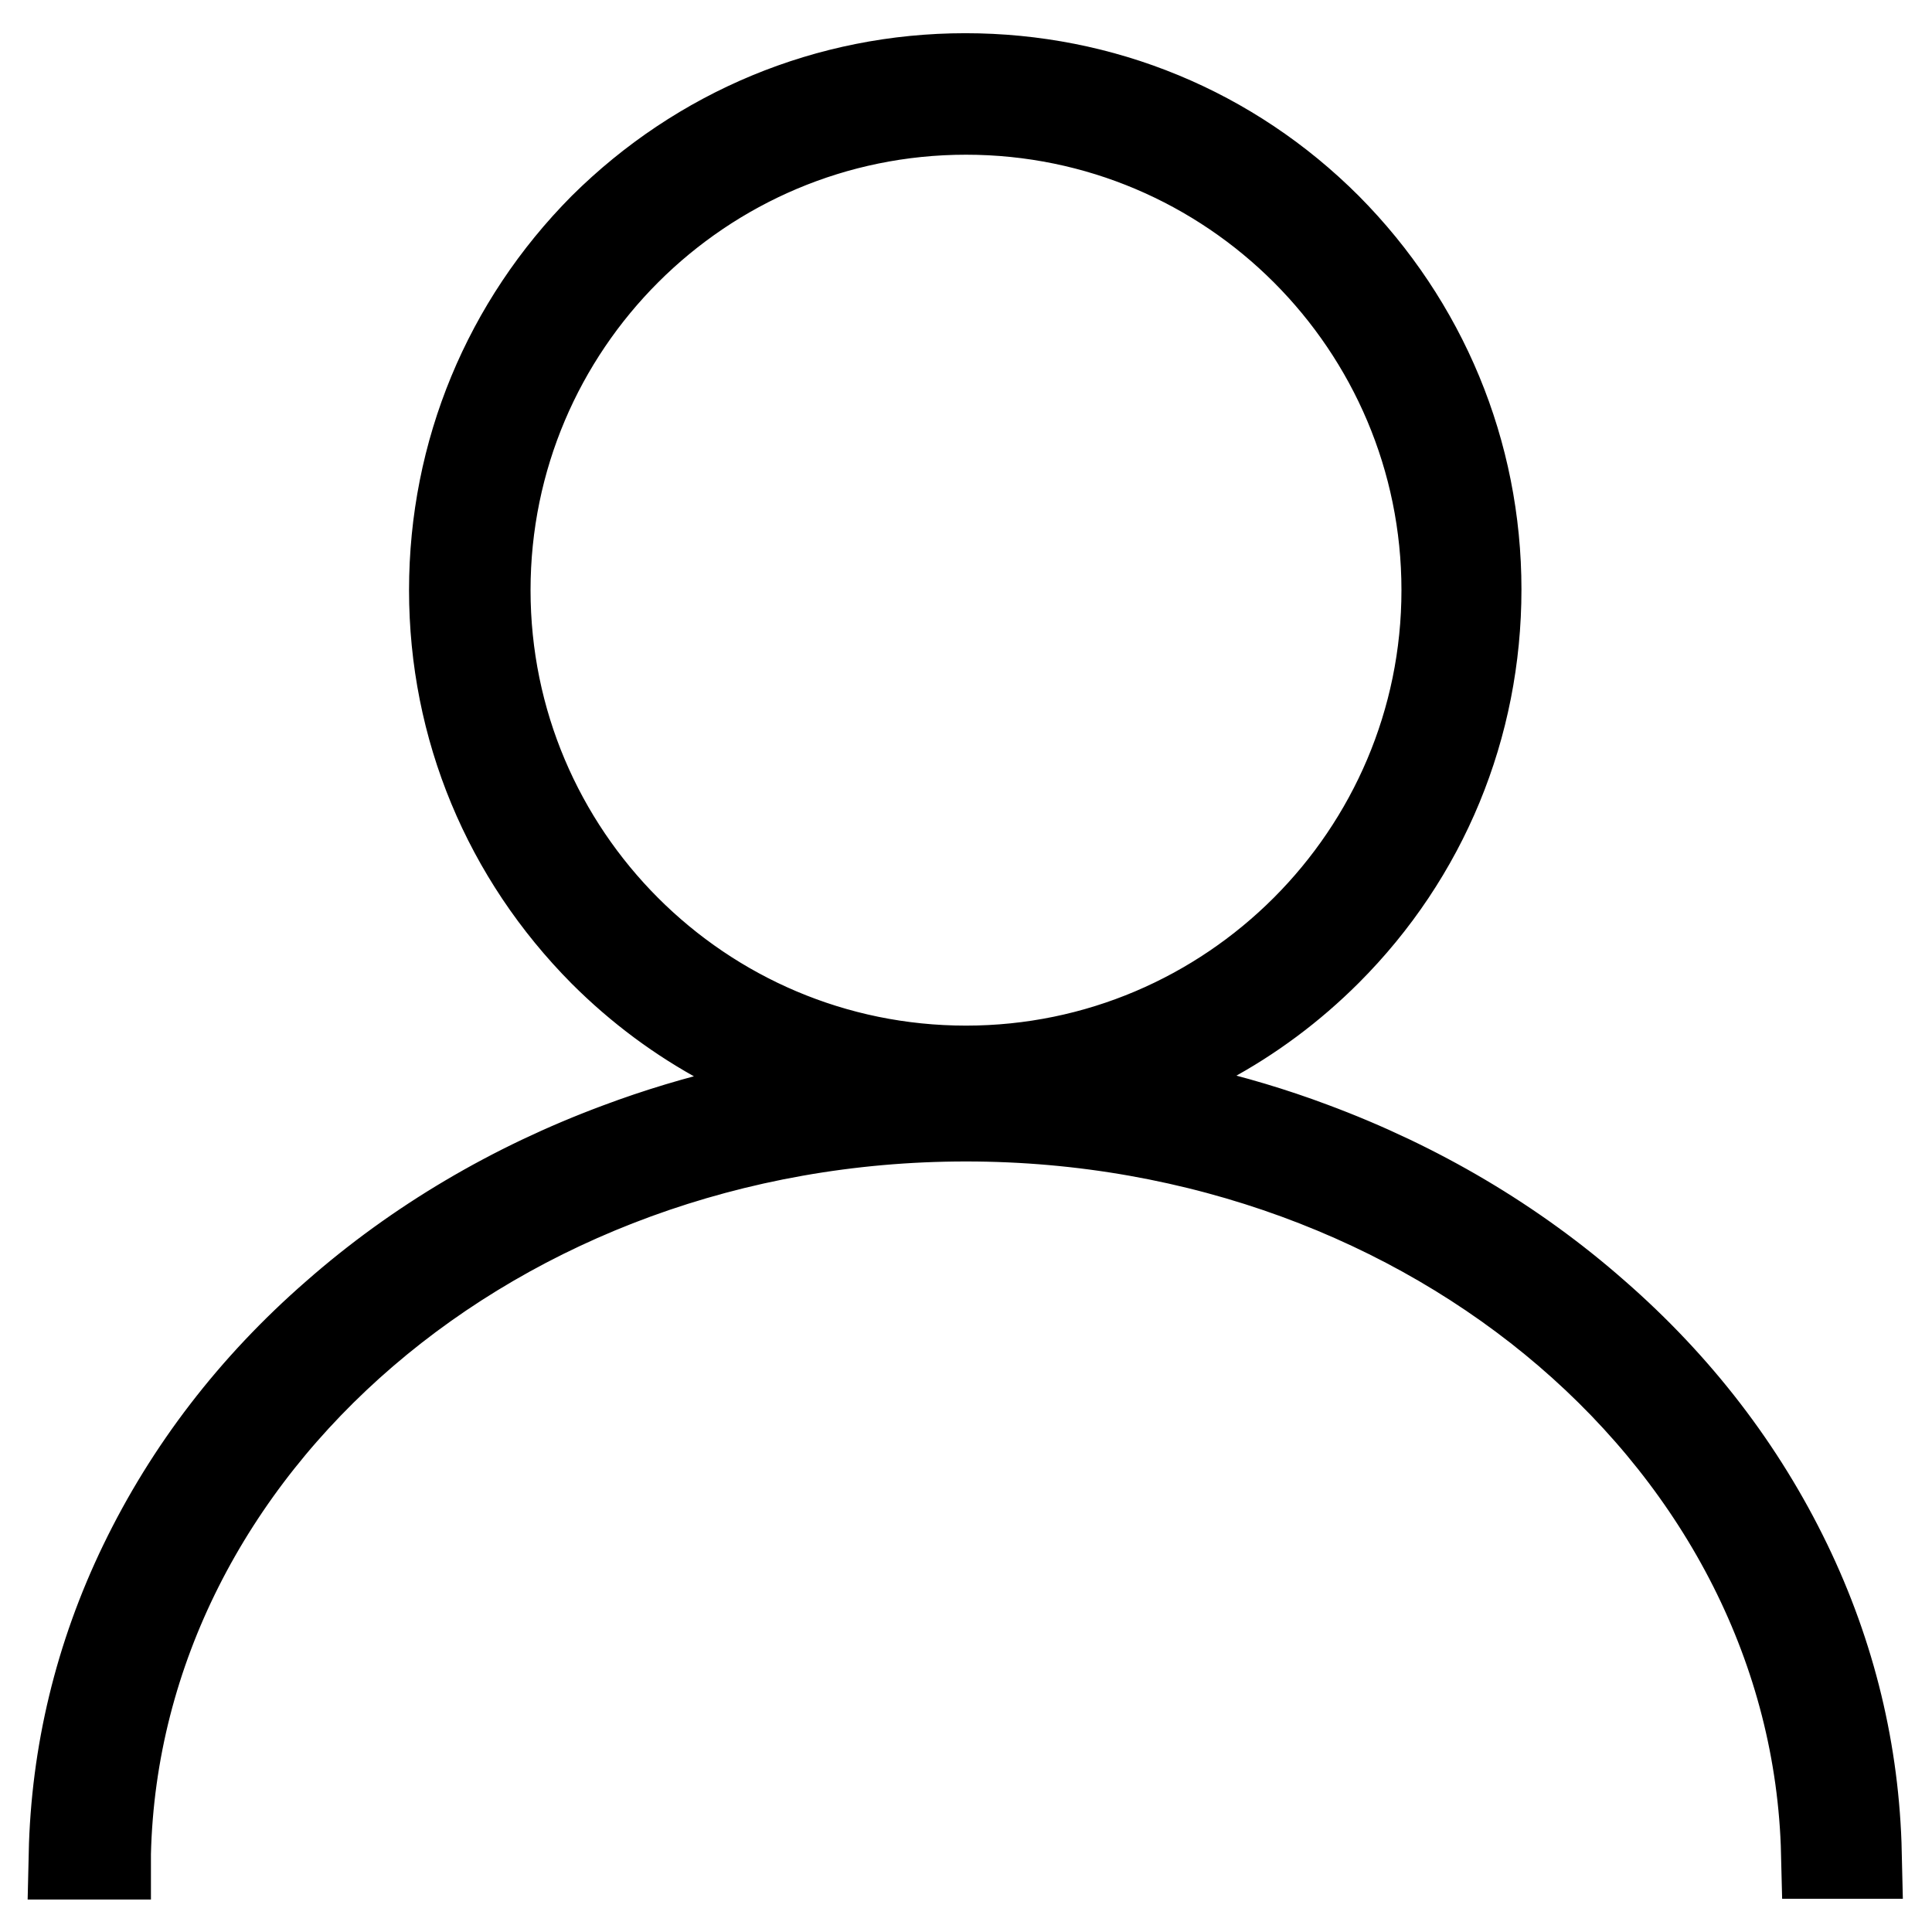 <?xml version="1.0" encoding="utf-8"?>
<!-- Svg Vector Icons : http://www.onlinewebfonts.com/icon -->
<!DOCTYPE svg PUBLIC "-//W3C//DTD SVG 1.1//EN" "http://www.w3.org/Graphics/SVG/1.1/DTD/svg11.dtd">
<svg version="1.1" xmlns="http://www.w3.org/2000/svg" xmlns:xlink="http://www.w3.org/1999/xlink" x="0px" y="0px" viewBox="0 0 256 256" enable-background="new 0 0 256 256" xml:space="preserve">
<g><g><path stroke-width="12" fill-opacity="0" stroke="#000000"  d="M14,245.6c1.3-54.1,51.9-97.7,114-97.7s112.7,43.6,114,97.7h4c-0.3-13.3-3.4-26.2-9.3-38.4c-6-12.4-14.5-23.5-25.4-33c-10.8-9.5-23.5-17-37.5-22.2c-10.4-3.9-21.2-6.3-32.4-7.5c13-2.6,24.9-9,34.4-18.5c12.8-12.8,19.8-29.8,19.8-47.9c0-18.1-7.1-35.1-19.8-47.9c-12.8-12.8-29.8-19.8-47.9-19.8s-35.1,7.1-47.9,19.8C67.3,43,60.2,60,60.2,78.2s7.1,35.1,19.8,47.9c9.6,9.6,21.5,15.9,34.4,18.5c-11.1,1.1-22,3.6-32.4,7.5c-14,5.2-26.7,12.7-37.5,22.2c-10.9,9.5-19.4,20.6-25.4,33c-5.9,12.2-9,25.1-9.3,38.4H14L14,245.6z M64.3,78.2c0-35.2,28.6-63.7,63.7-63.7c35.2,0,63.7,28.6,63.7,63.7s-28.6,63.7-63.7,63.7C92.8,141.9,64.3,113.3,64.3,78.2z"/></g></g>
</svg>
